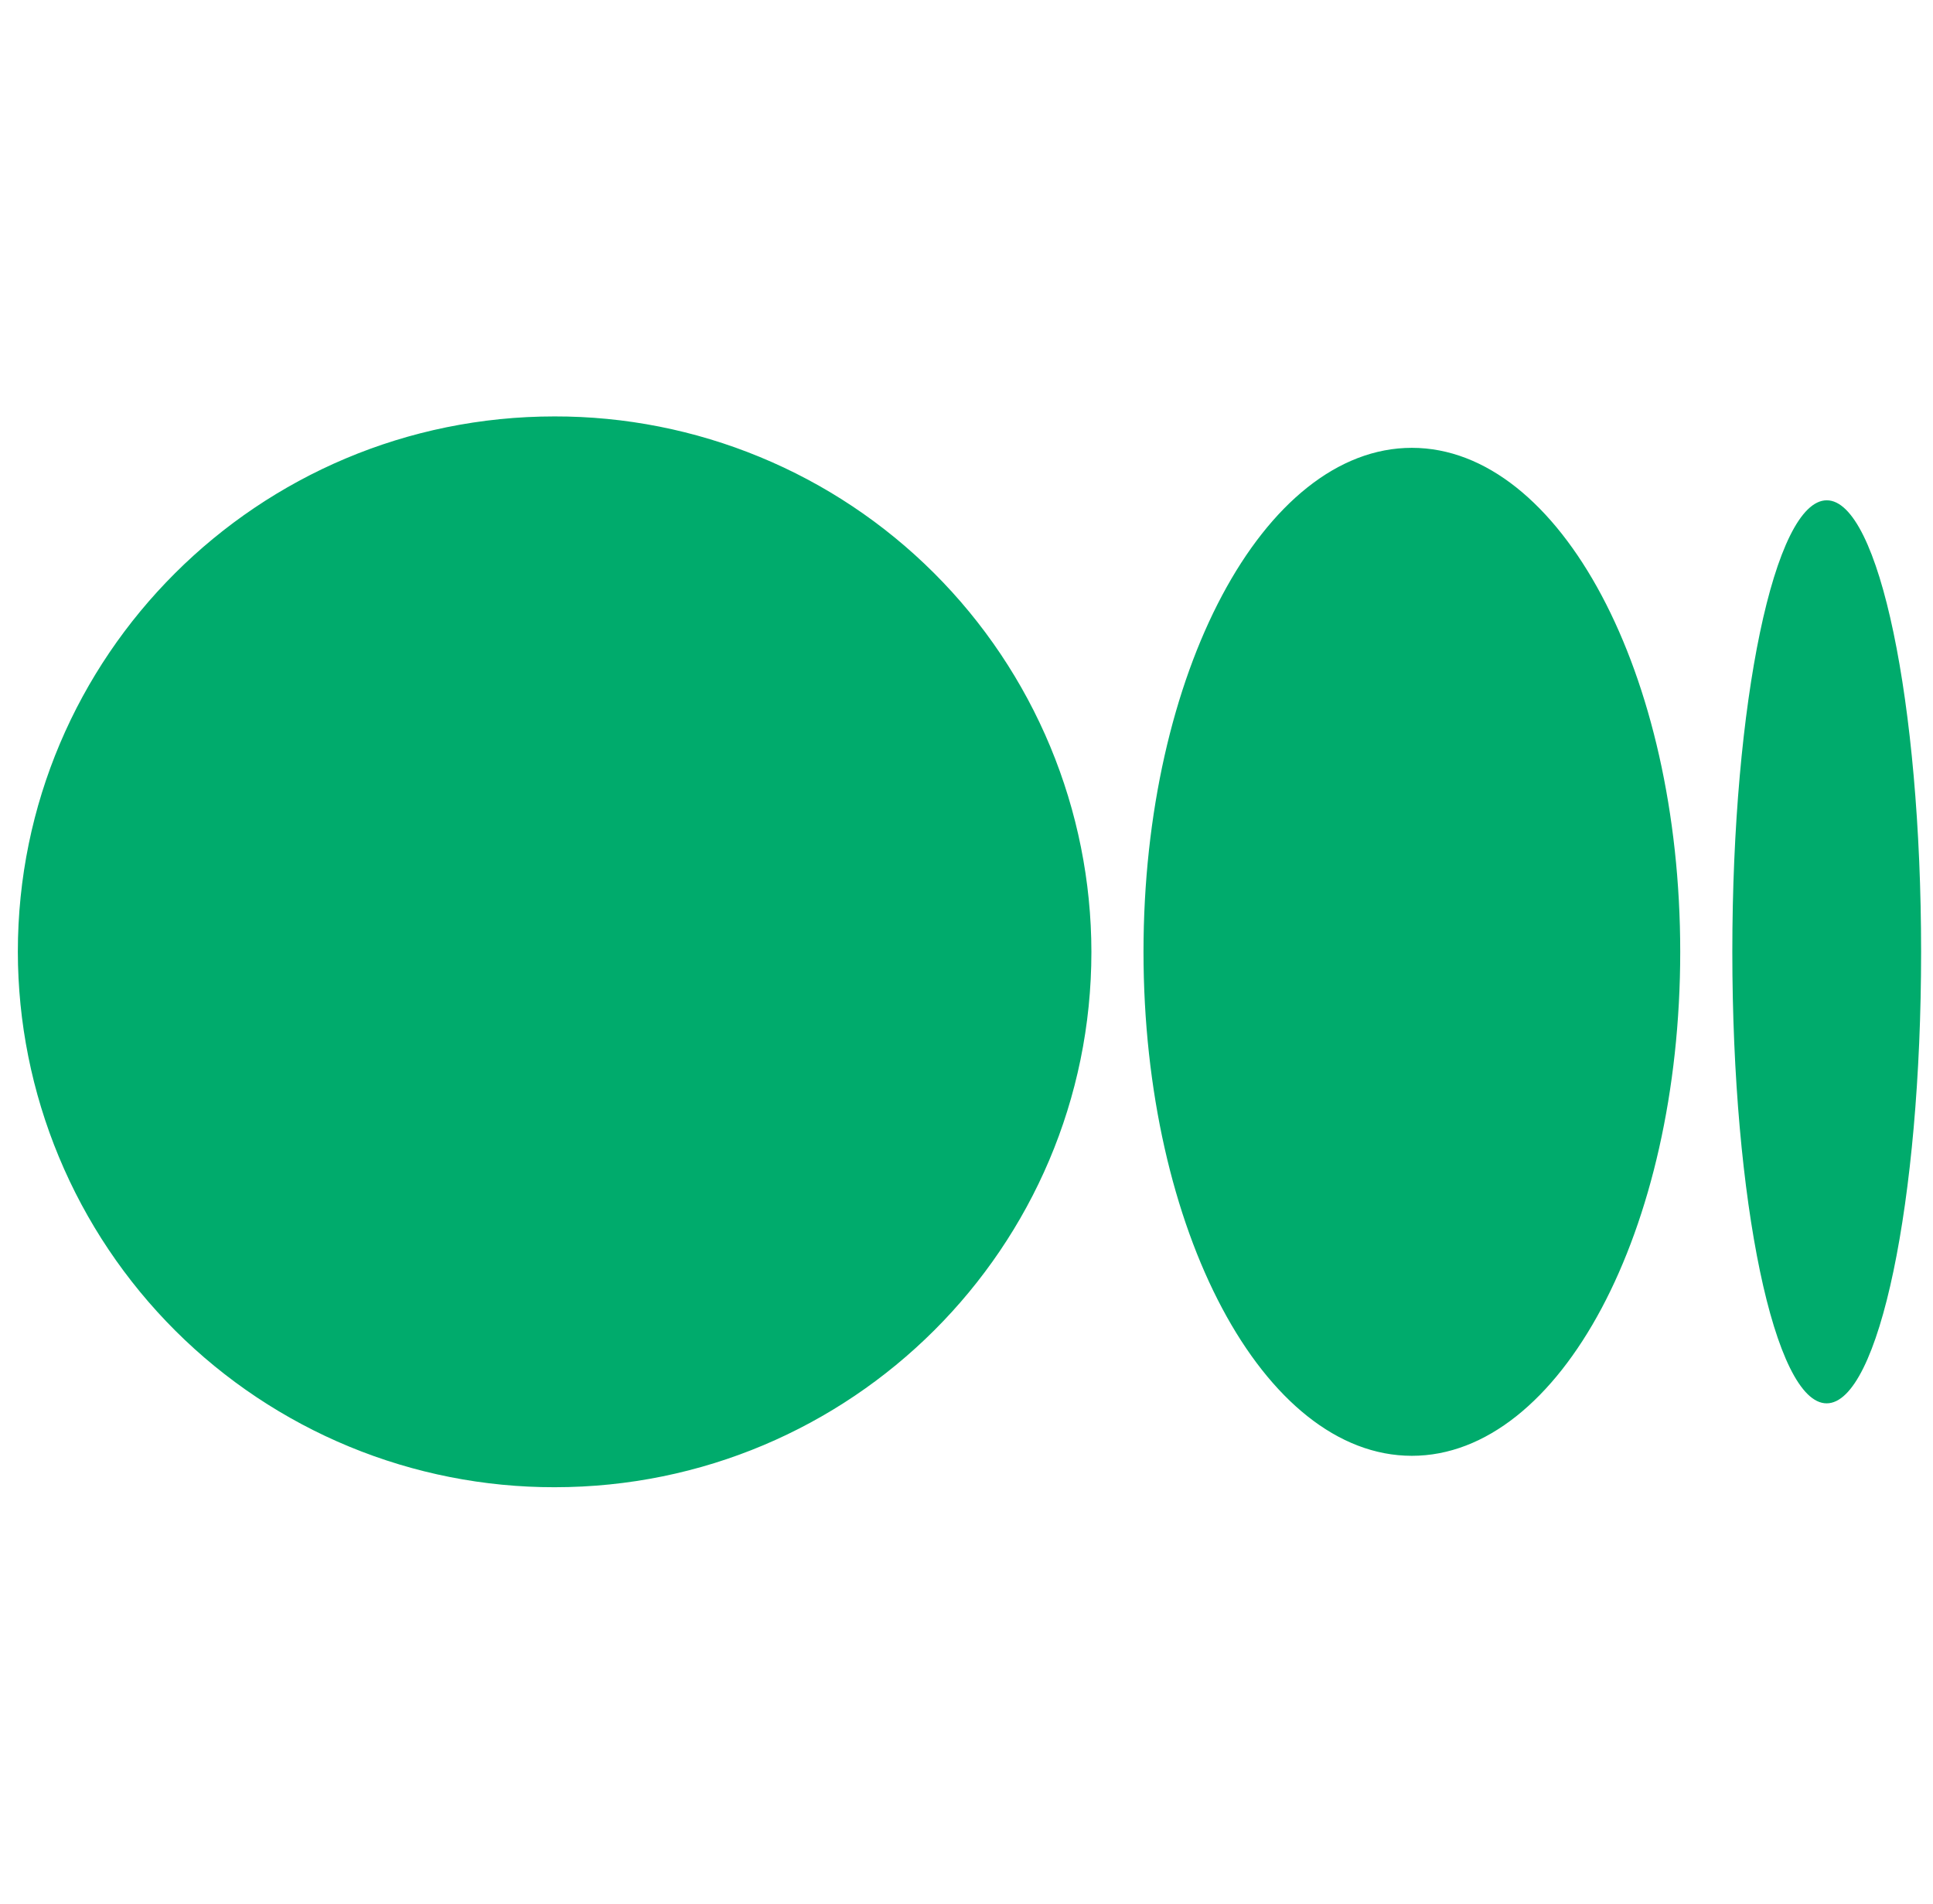 <svg width="65" height="64" viewBox="0 0 65 64" fill="none" xmlns="http://www.w3.org/2000/svg">
<path d="M36.7 32C36.7 41.94 28.62 50 18.648 50C16.281 50.003 13.936 49.54 11.748 48.637C9.56 47.734 7.572 46.409 5.896 44.738C4.22 43.066 2.889 41.081 1.981 38.896C1.072 36.71 0.603 34.367 0.6 32C0.6 22.056 8.68 14 18.648 14C21.015 13.996 23.36 14.459 25.548 15.362C27.737 16.264 29.726 17.589 31.402 19.261C33.078 20.932 34.409 22.918 35.318 25.103C36.227 27.289 36.697 29.633 36.7 32ZM56.5 32C56.5 41.36 52.46 48.944 47.476 48.944C42.492 48.944 38.452 41.356 38.452 32C38.452 22.64 42.492 15.056 47.476 15.056C52.46 15.056 56.5 22.644 56.5 32ZM64.6 32C64.6 40.384 63.18 47.18 61.424 47.18C59.672 47.18 58.252 40.38 58.252 32C58.252 23.616 59.672 16.82 61.428 16.82C63.18 16.82 64.6 23.616 64.6 32Z" fill="#00AB6C"/>
</svg>
